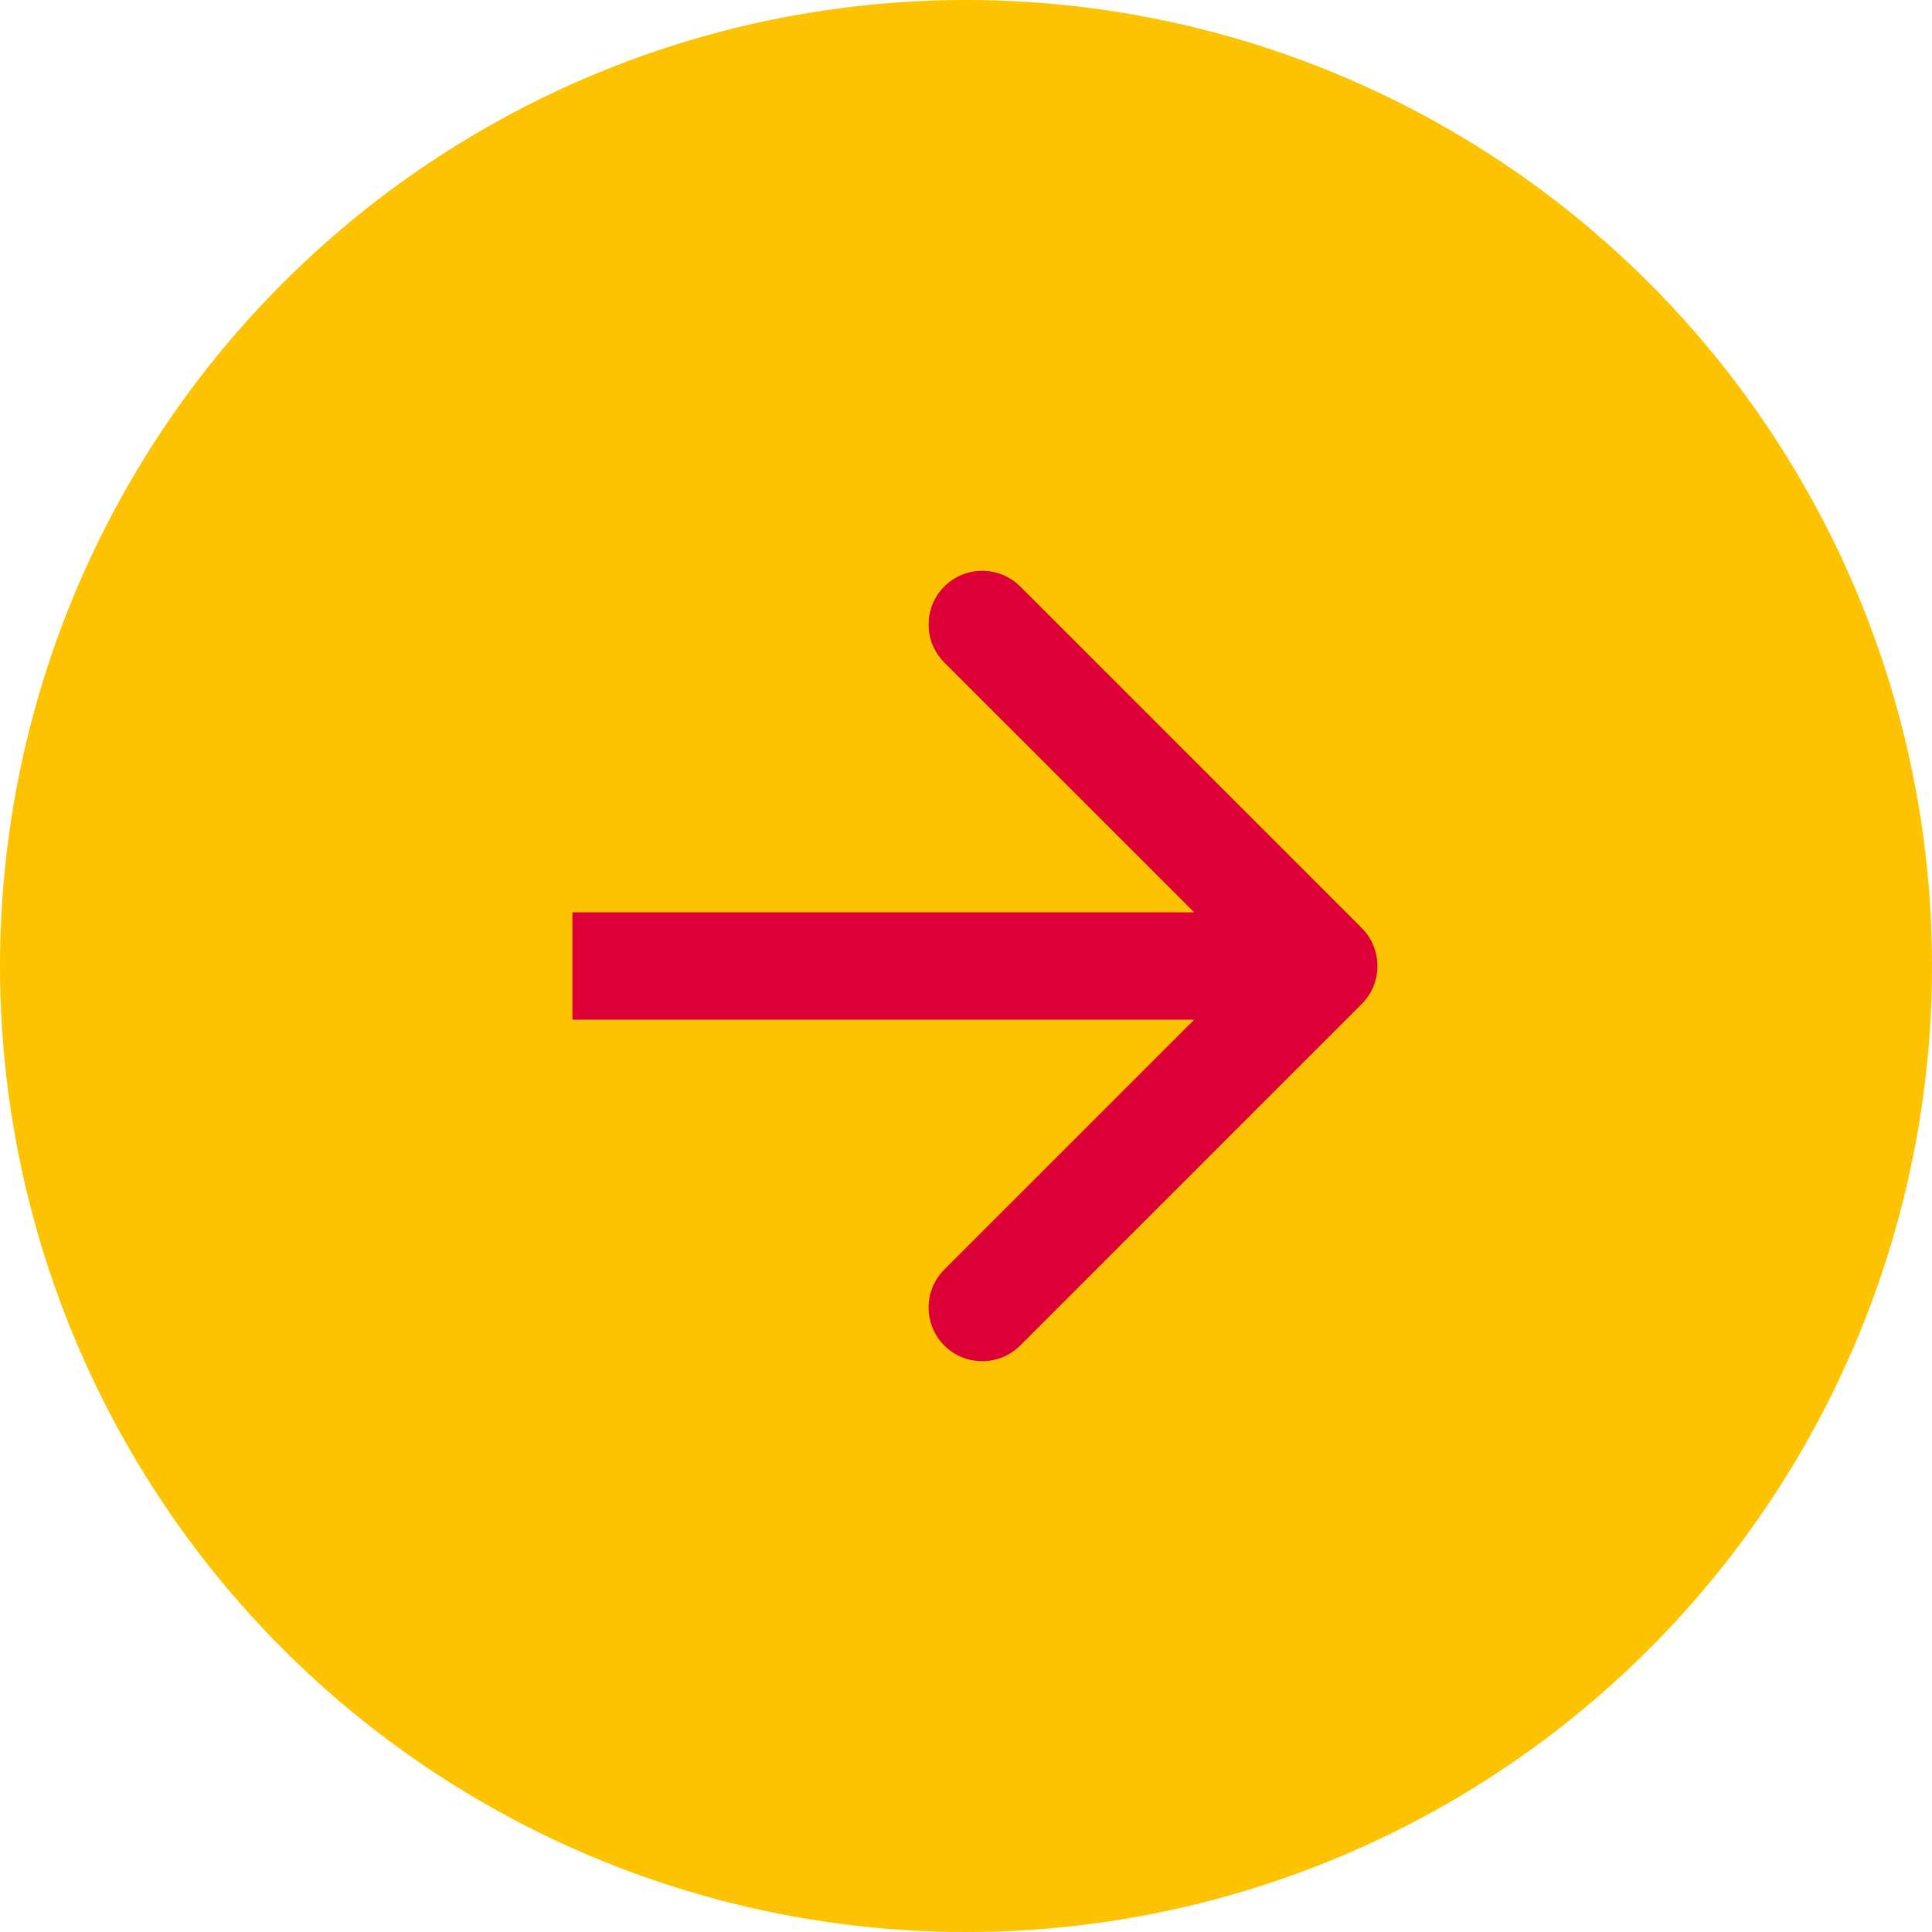 <svg width="54" height="54" viewBox="0 0 54 54" fill="none" xmlns="http://www.w3.org/2000/svg">
<circle cx="27" cy="27" r="27" fill="#FDC300"/>
<path d="M38.061 28.061C38.646 27.475 38.646 26.525 38.061 25.939L28.515 16.393C27.929 15.808 26.979 15.808 26.393 16.393C25.808 16.979 25.808 17.929 26.393 18.515L34.879 27L26.393 35.485C25.808 36.071 25.808 37.021 26.393 37.607C26.979 38.192 27.929 38.192 28.515 37.607L38.061 28.061ZM16 27L16 28.5L37 28.5L37 27L37 25.5L16 25.5L16 27Z" fill="#DD0036"/>
</svg>
